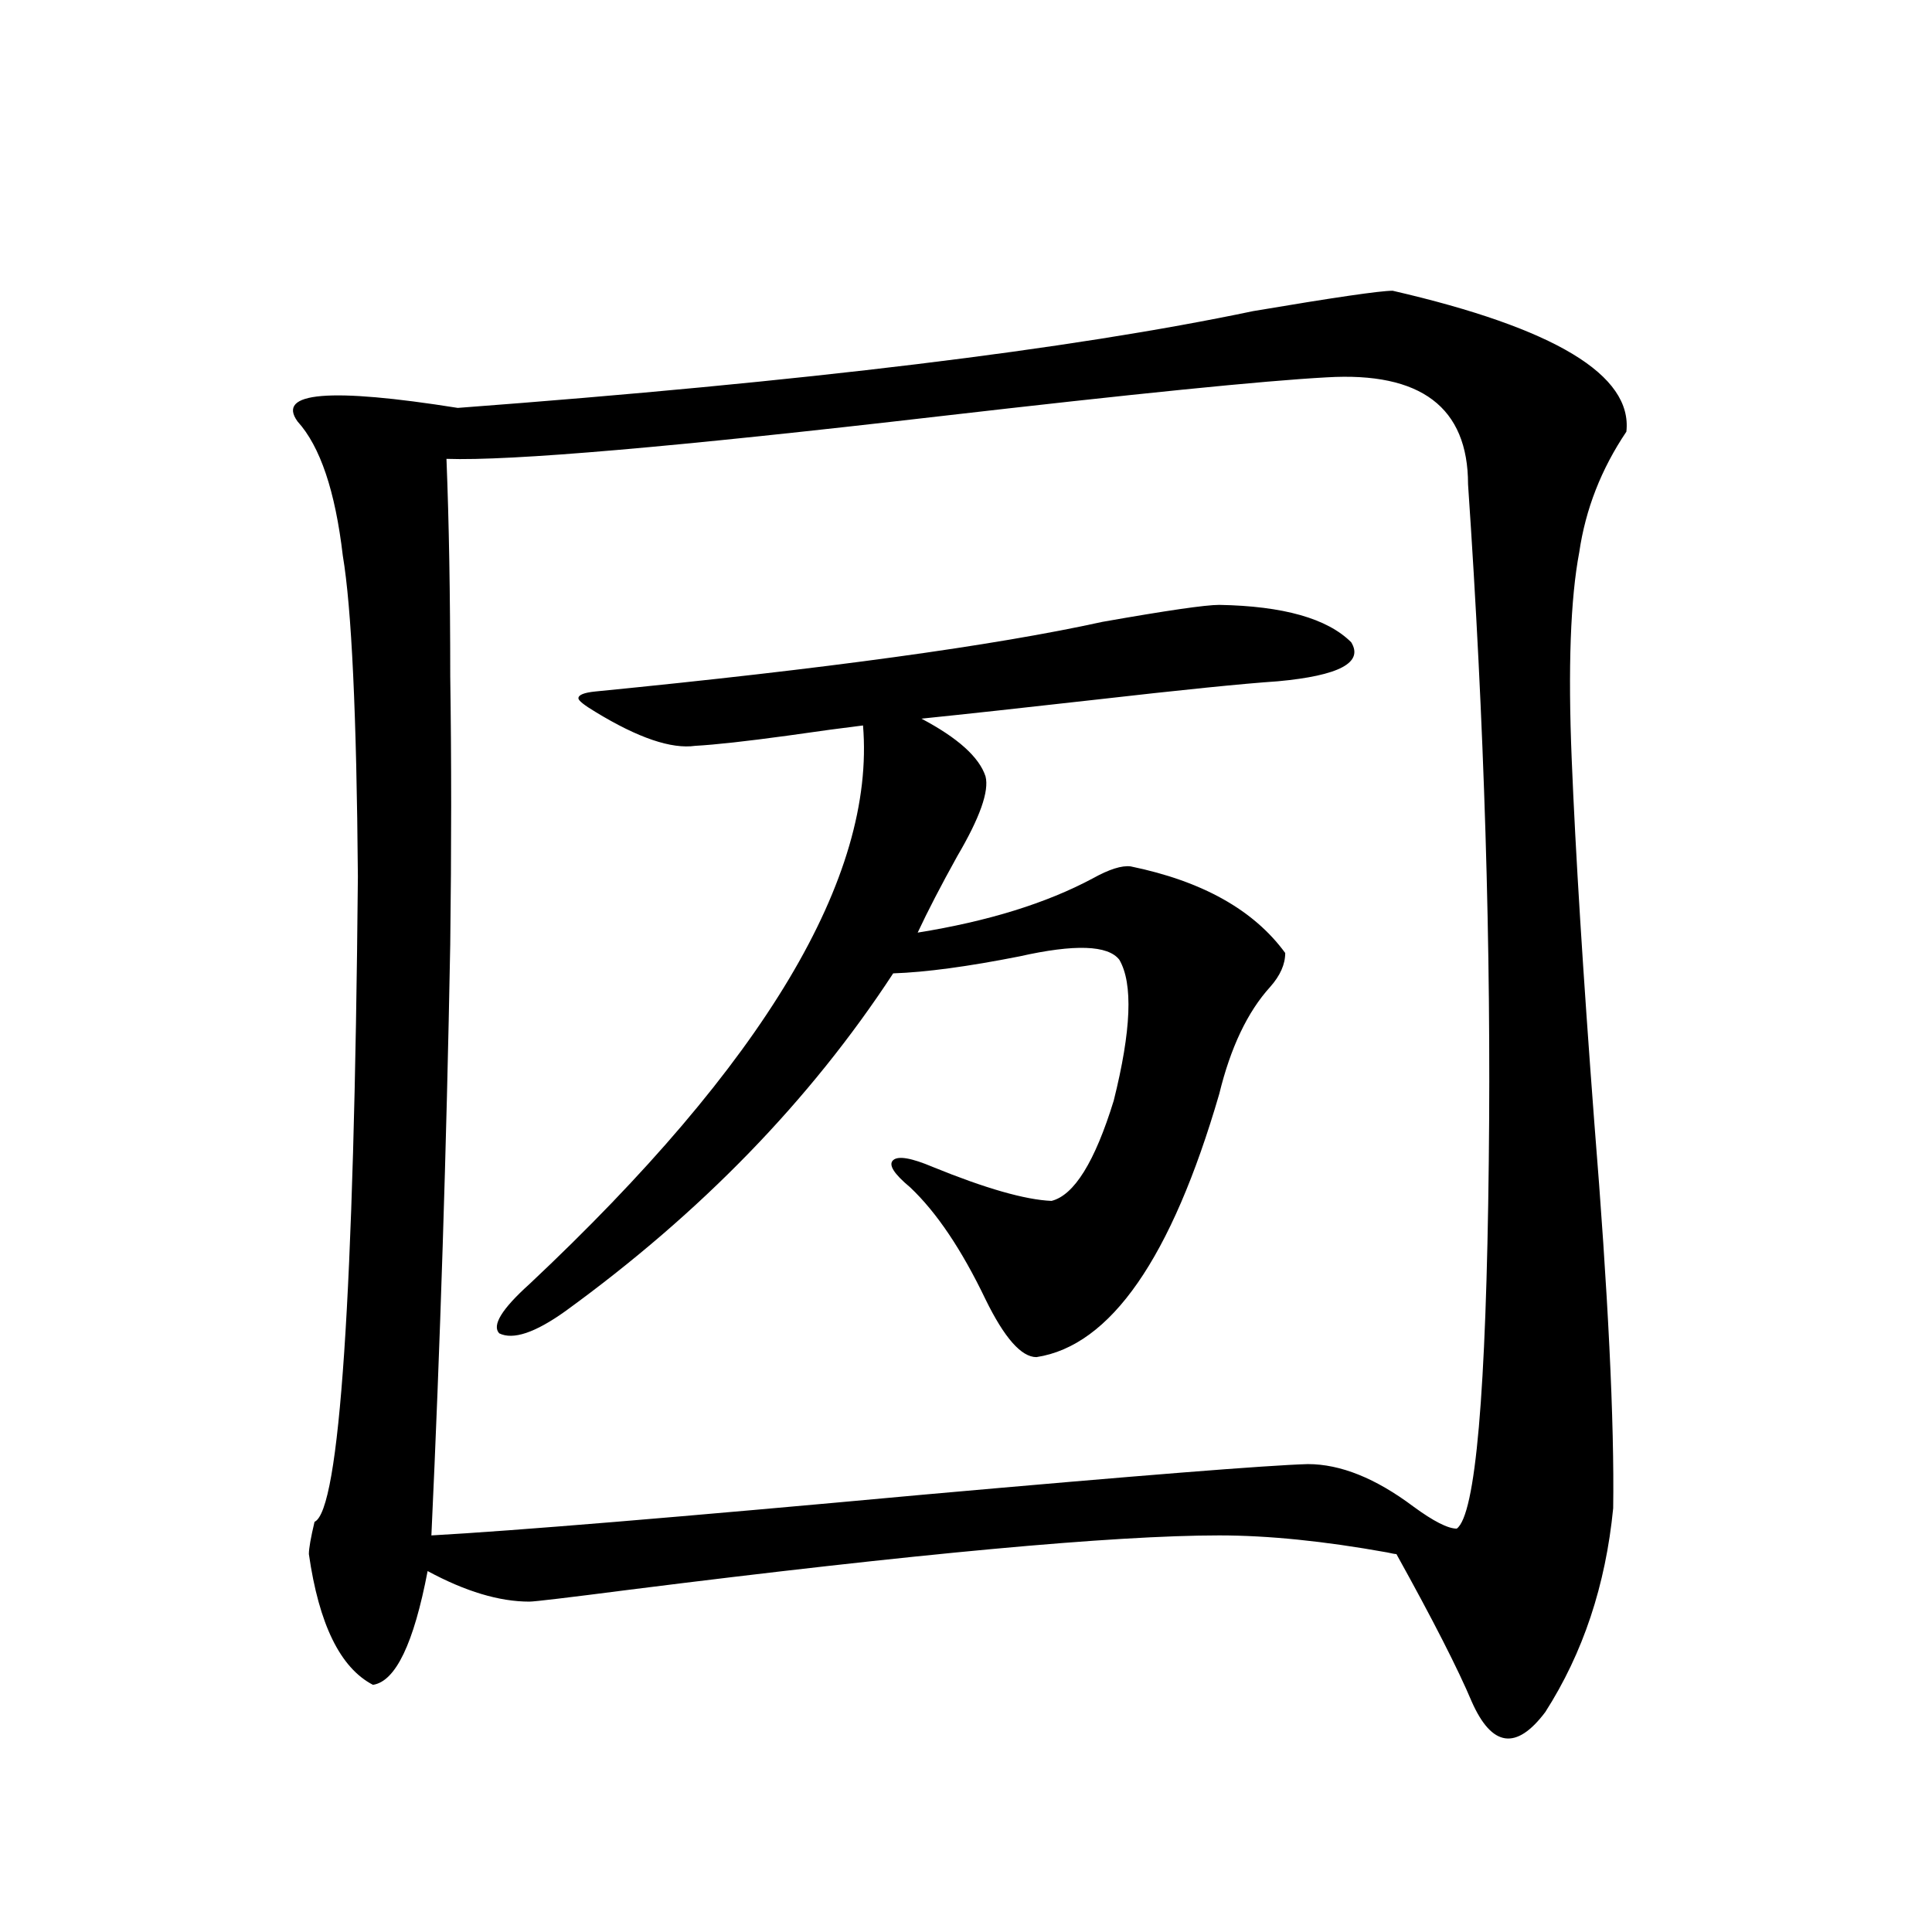 <?xml version="1.0" encoding="utf-8"?>
<!-- Generator: Adobe Illustrator 16.0.0, SVG Export Plug-In . SVG Version: 6.00 Build 0)  -->
<!DOCTYPE svg PUBLIC "-//W3C//DTD SVG 1.1//EN" "http://www.w3.org/Graphics/SVG/1.1/DTD/svg11.dtd">
<svg version="1.1" id="图层_1" xmlns="http://www.w3.org/2000/svg" xmlns:xlink="http://www.w3.org/1999/xlink" x="0px" y="0px"
	 width="1000px" height="1000px" viewBox="0 0 1000 1000" enable-background="new 0 0 1000 1000" xml:space="preserve">
<path d="M720.836,150.488c83.9,19.336,124.22,43.657,120.973,72.949c-13.018,19.336-21.143,40.142-24.39,62.402
	c-4.558,24.033-5.854,59.766-3.902,107.227c1.951,48.052,5.854,110.742,11.707,188.086c7.149,88.481,10.396,154.99,9.756,199.512
	c-3.902,39.854-15.609,74.996-35.121,105.469c-14.969,19.913-27.651,18.155-38.048-5.273c-7.164-17.001-20.167-42.489-39.023-76.465
	c-0.655,0-2.286-0.288-4.878-0.879c-32.529-5.85-61.462-8.789-86.827-8.789c-54.633,0-156.429,9.38-305.358,28.125
	c-31.874,4.106-49.114,6.152-51.706,6.152c-15.609,0-33.17-5.273-52.682-15.82c-7.164,37.491-16.585,57.129-28.292,58.887
	c-16.92-8.789-27.972-31.352-33.17-67.676c0-2.925,0.976-8.486,2.927-16.699c13.003-5.85,20.487-117.183,22.438-333.984
	c-0.655-83.784-3.262-139.155-7.805-166.113c-3.902-33.398-11.707-56.538-23.414-69.434c-11.066-15.229,16.585-17.578,82.925-7.031
	c179.508-13.472,316.73-30.171,411.697-50.098C690.258,154.004,714.327,150.488,720.836,150.488z M686.69,195.313
	c-32.529,1.758-99.51,8.501-200.971,20.215c-136.582,15.82-221.458,23.154-254.628,21.973c1.296,32.822,1.951,70.313,1.951,112.5
	c0.641,42.778,0.641,89.072,0,138.867c-1.951,106.06-5.213,208.013-9.756,305.859c42.271-2.334,127.146-9.365,254.628-21.094
	c111.857-9.956,178.197-15.229,199.02-15.82c16.905,0,35.121,7.334,54.633,21.973c10.396,7.622,17.881,11.426,22.438,11.426
	c9.756-7.031,15.274-70.313,16.585-189.844c1.296-110.151-2.286-227.046-10.731-350.684
	C759.859,210.845,735.47,192.388,686.69,195.313z M308.163,357.91c119.021-11.714,206.489-23.73,262.433-36.035
	c33.17-5.85,53.322-8.789,60.486-8.789c33.17,0.591,55.929,7.031,68.291,19.336c6.494,10.547-6.188,17.29-38.048,20.215
	c-17.561,1.182-49.435,4.395-95.607,9.668c-36.432,4.106-66.02,7.334-88.778,9.668c18.856,9.971,29.908,19.927,33.17,29.883
	c1.951,7.622-2.927,21.396-14.634,41.309c-8.46,15.244-15.289,28.428-20.487,39.551c36.417-5.85,66.66-15.229,90.729-28.125
	c8.445-4.683,14.954-6.729,19.512-6.152c37.072,7.622,63.733,22.563,79.998,44.824c0,5.864-2.606,11.729-7.805,17.578
	c-11.707,12.896-20.487,31.353-26.341,55.371c-24.725,84.966-56.264,130.381-94.632,136.23c-7.805,0-16.585-9.956-26.341-29.883
	c-12.362-25.776-25.365-45.112-39.023-58.008c-8.46-7.031-11.387-11.714-8.78-14.063c2.592-2.334,9.421-1.167,20.487,3.516
	c27.316,11.138,47.804,17.002,61.462,17.578c11.707-2.925,22.438-20.215,32.194-51.855c9.101-36.323,10.076-60.645,2.927-72.949
	c-5.854-7.607-23.094-8.198-51.706-1.758c-26.676,5.273-48.459,8.213-65.364,8.789c-42.926,65.63-99.51,123.926-169.752,174.902
	c-15.609,11.138-26.996,14.941-34.146,11.426c-3.902-4.092,1.296-12.593,15.609-25.488
	c121.613-114.258,179.173-210.635,172.679-289.16c-9.756,1.182-22.773,2.939-39.023,5.273c-21.463,2.939-37.407,4.697-47.804,5.273
	c-12.362,1.758-29.603-4.092-51.706-17.578c-5.854-3.516-8.78-5.85-8.78-7.031C299.383,359.668,302.31,358.501,308.163,357.91z"/>
</svg>
